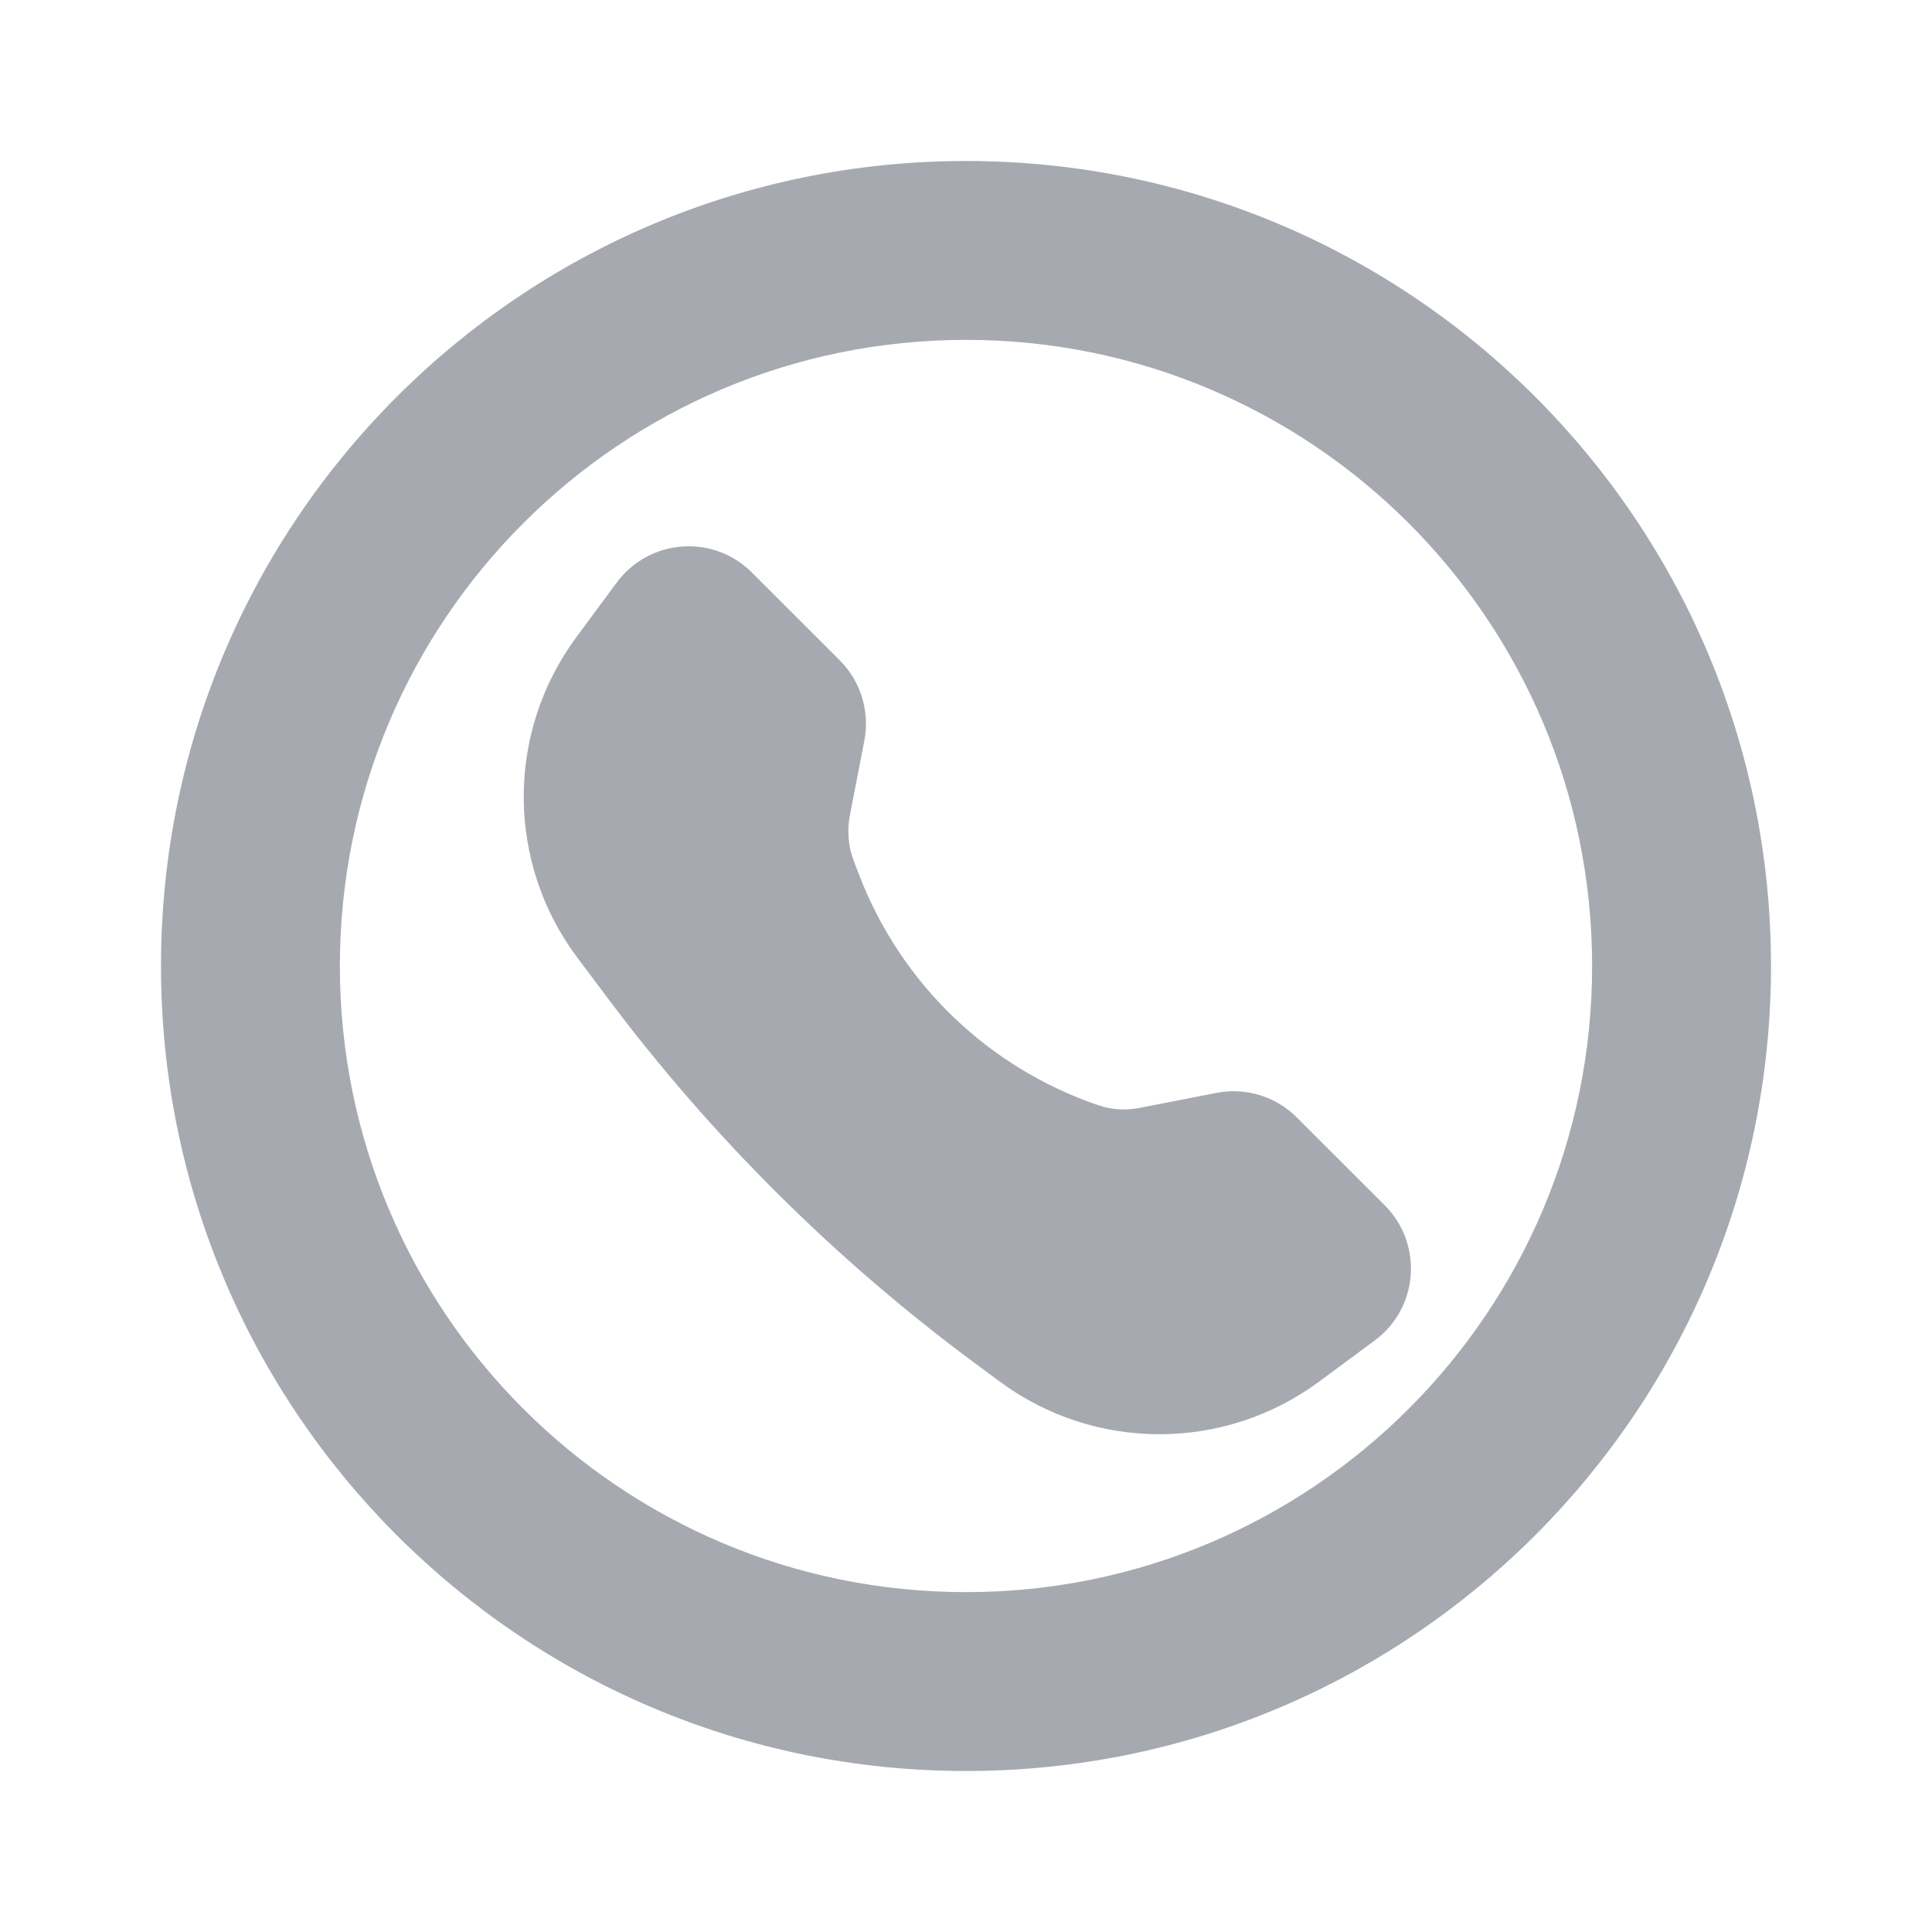 <svg width="24" height="24" viewBox="0 0 24 24" fill="none" xmlns="http://www.w3.org/2000/svg">
<path d="M12.419 17.162C13.597 18.034 15.206 18.035 16.385 17.164L17.077 16.652C17.623 16.249 17.682 15.454 17.202 14.973L16.11 13.882C15.849 13.62 15.476 13.506 15.113 13.576L14.144 13.765C13.978 13.797 13.806 13.785 13.645 13.73C12.285 13.267 11.2 12.227 10.68 10.887L10.61 10.707C10.538 10.522 10.52 10.32 10.558 10.125L10.737 9.201C10.807 8.838 10.693 8.464 10.432 8.203L9.34 7.112C8.86 6.631 8.065 6.691 7.661 7.237L7.159 7.916C6.283 9.101 6.289 10.72 7.173 11.898L7.555 12.407C8.845 14.127 10.378 15.65 12.105 16.93L12.419 17.162Z" fill="#A6A9B0"/>
<path fill-rule="evenodd" clip-rule="evenodd" d="M22 12C22 17.523 17.523 22 12 22C6.477 22 2 17.523 2 12C2 6.477 6.477 2 12 2C17.523 2 22 6.477 22 12ZM19.778 12C19.778 16.296 16.296 19.778 12 19.778C7.704 19.778 4.222 16.296 4.222 12C4.222 7.704 7.704 4.222 12 4.222C16.296 4.222 19.778 7.704 19.778 12Z" fill="#A6A9B0"/>
</svg>
